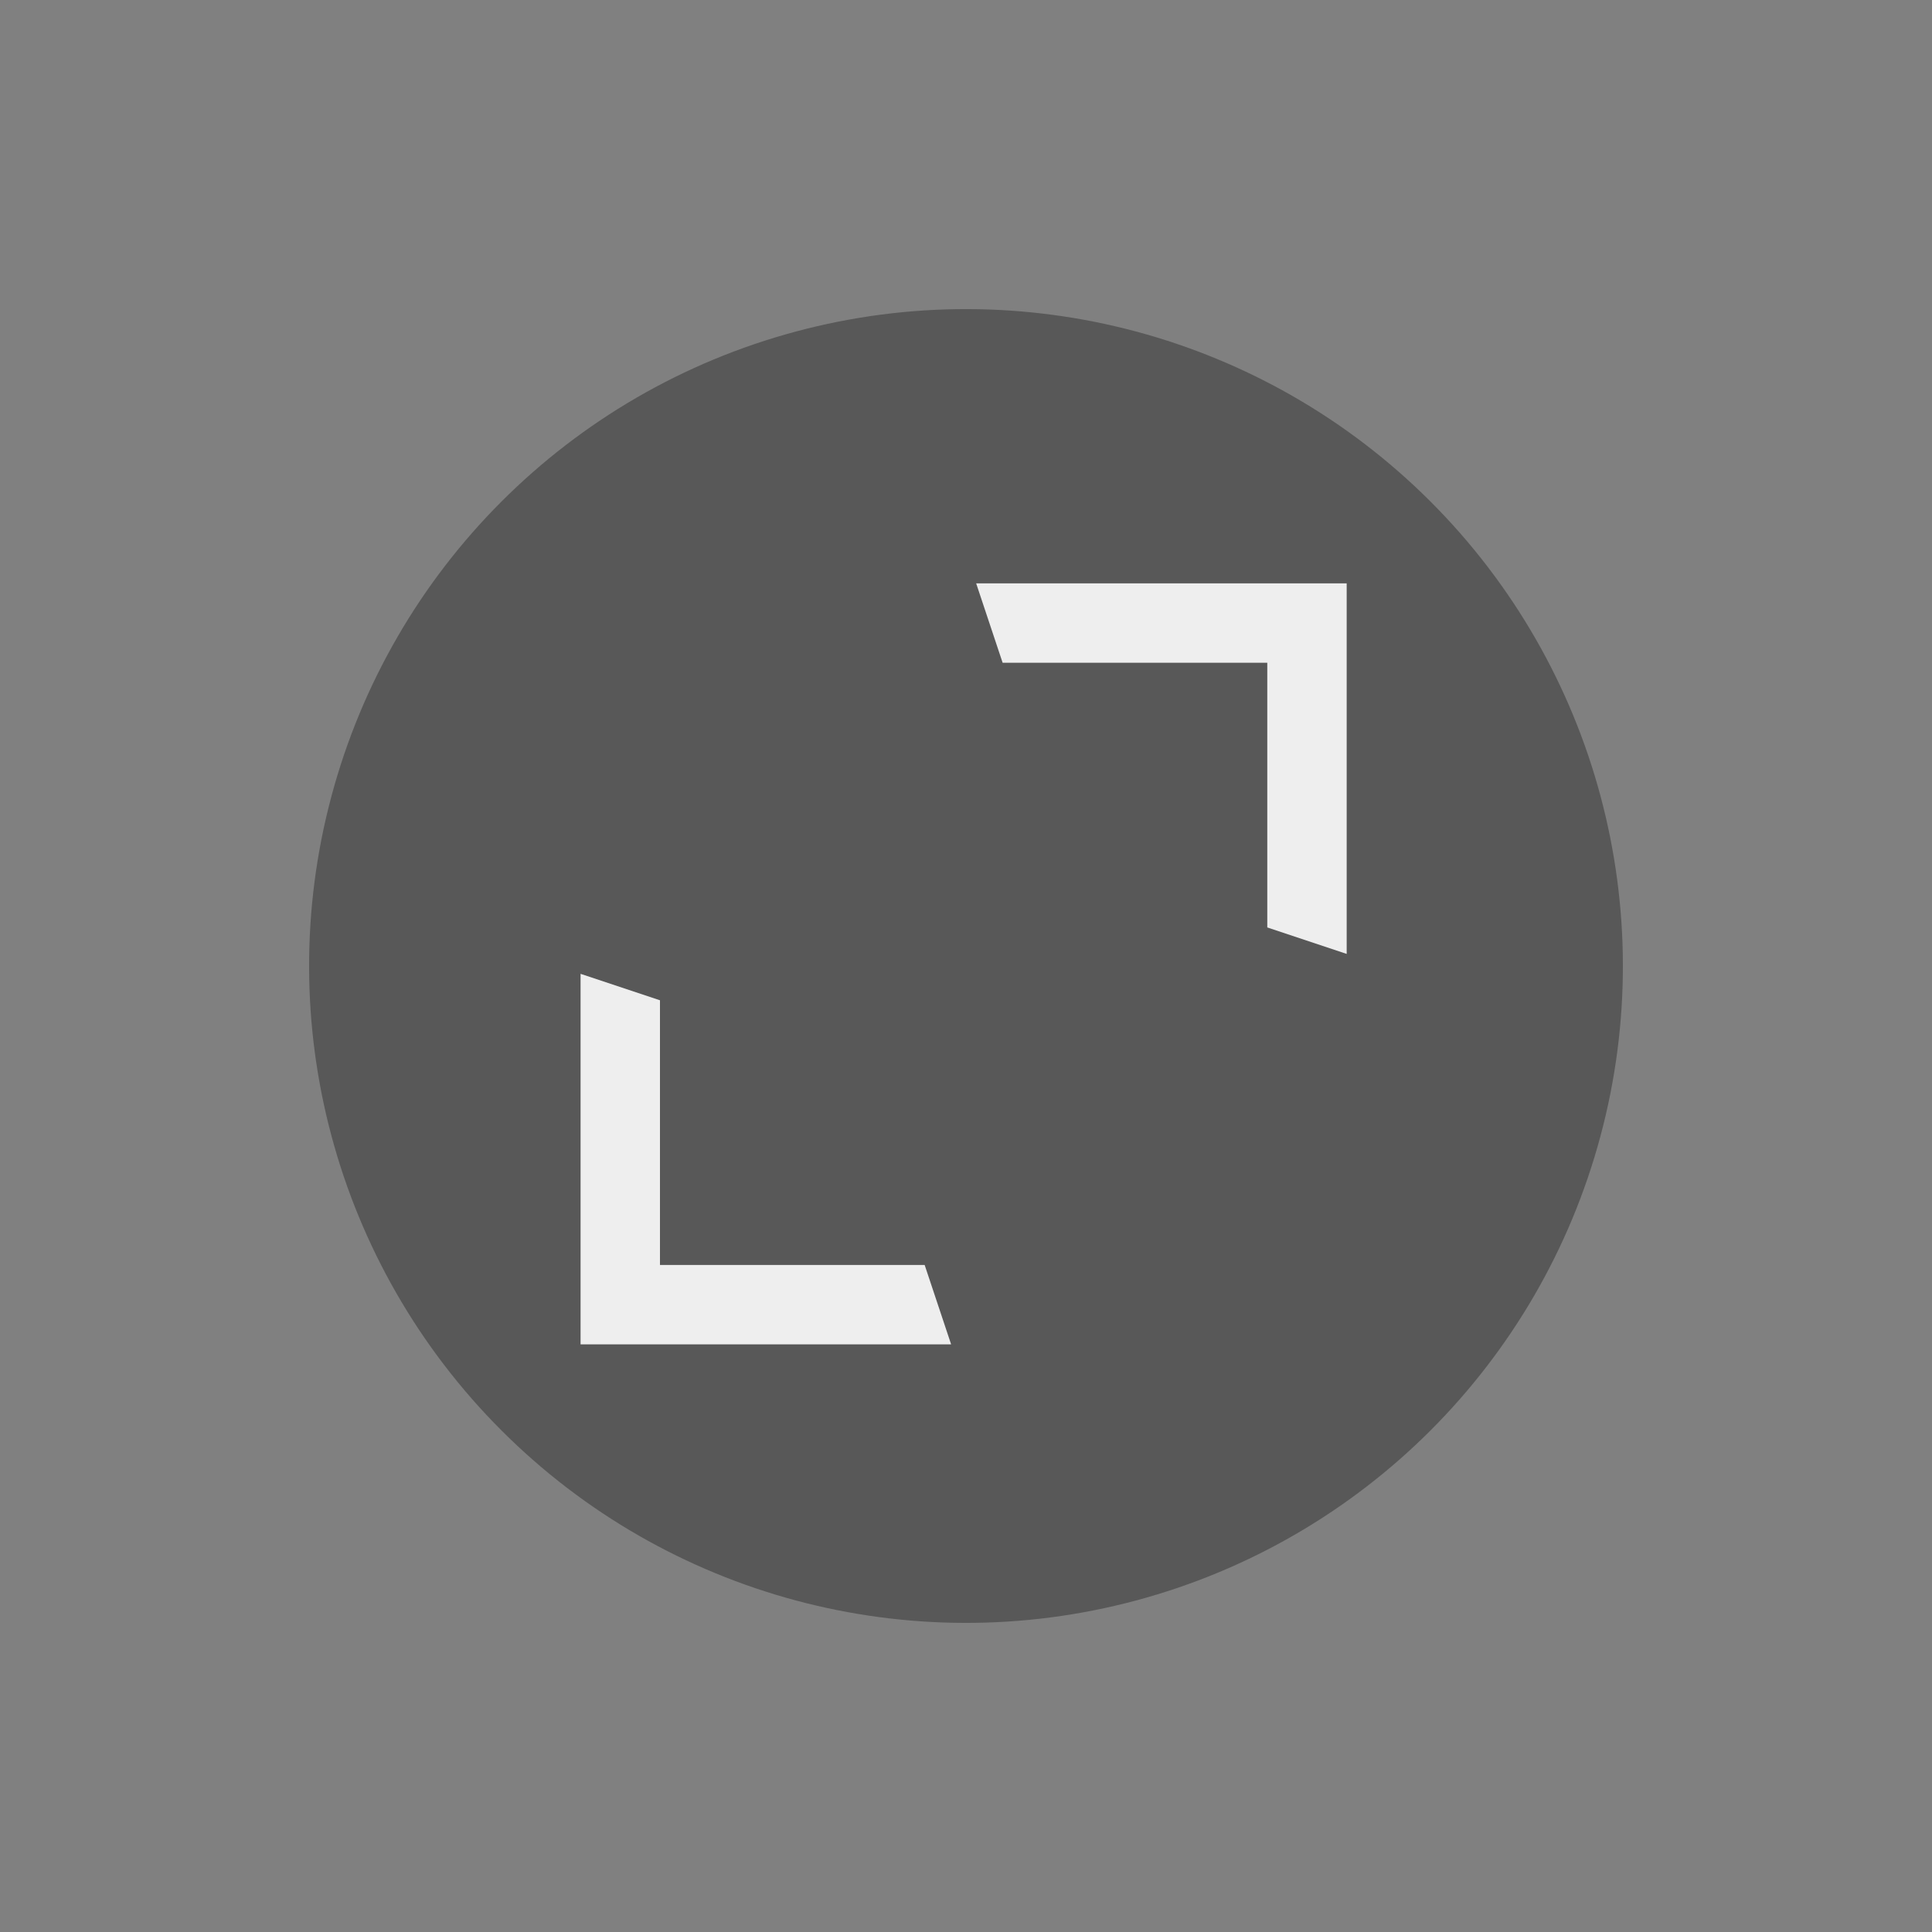 <svg width="50" height="50" viewBox="0 0 50 50" fill="none" xmlns="http://www.w3.org/2000/svg">
<rect x="0" y="0" width="50" height="50" fill="#808080" stroke="none"/>
<g style="mix-blend-mode:multiply" opacity="0.93">
<circle cx="25" cy="25" r="17" transform="rotate(-45 25 25)" fill="#555555"/>
</g>
<path d="M17.08 25.887L17.08 32.737L23.93 32.737L24.615 34.792L15.025 34.792L15.025 25.203L17.08 25.887Z" fill="#EEEEEE"/>
<path d="M25.948 17.152L32.797 17.152L32.797 24.002L34.852 24.687L34.852 15.097L25.263 15.097L25.948 17.152Z" fill="#EEEEEE"/>
</svg>

